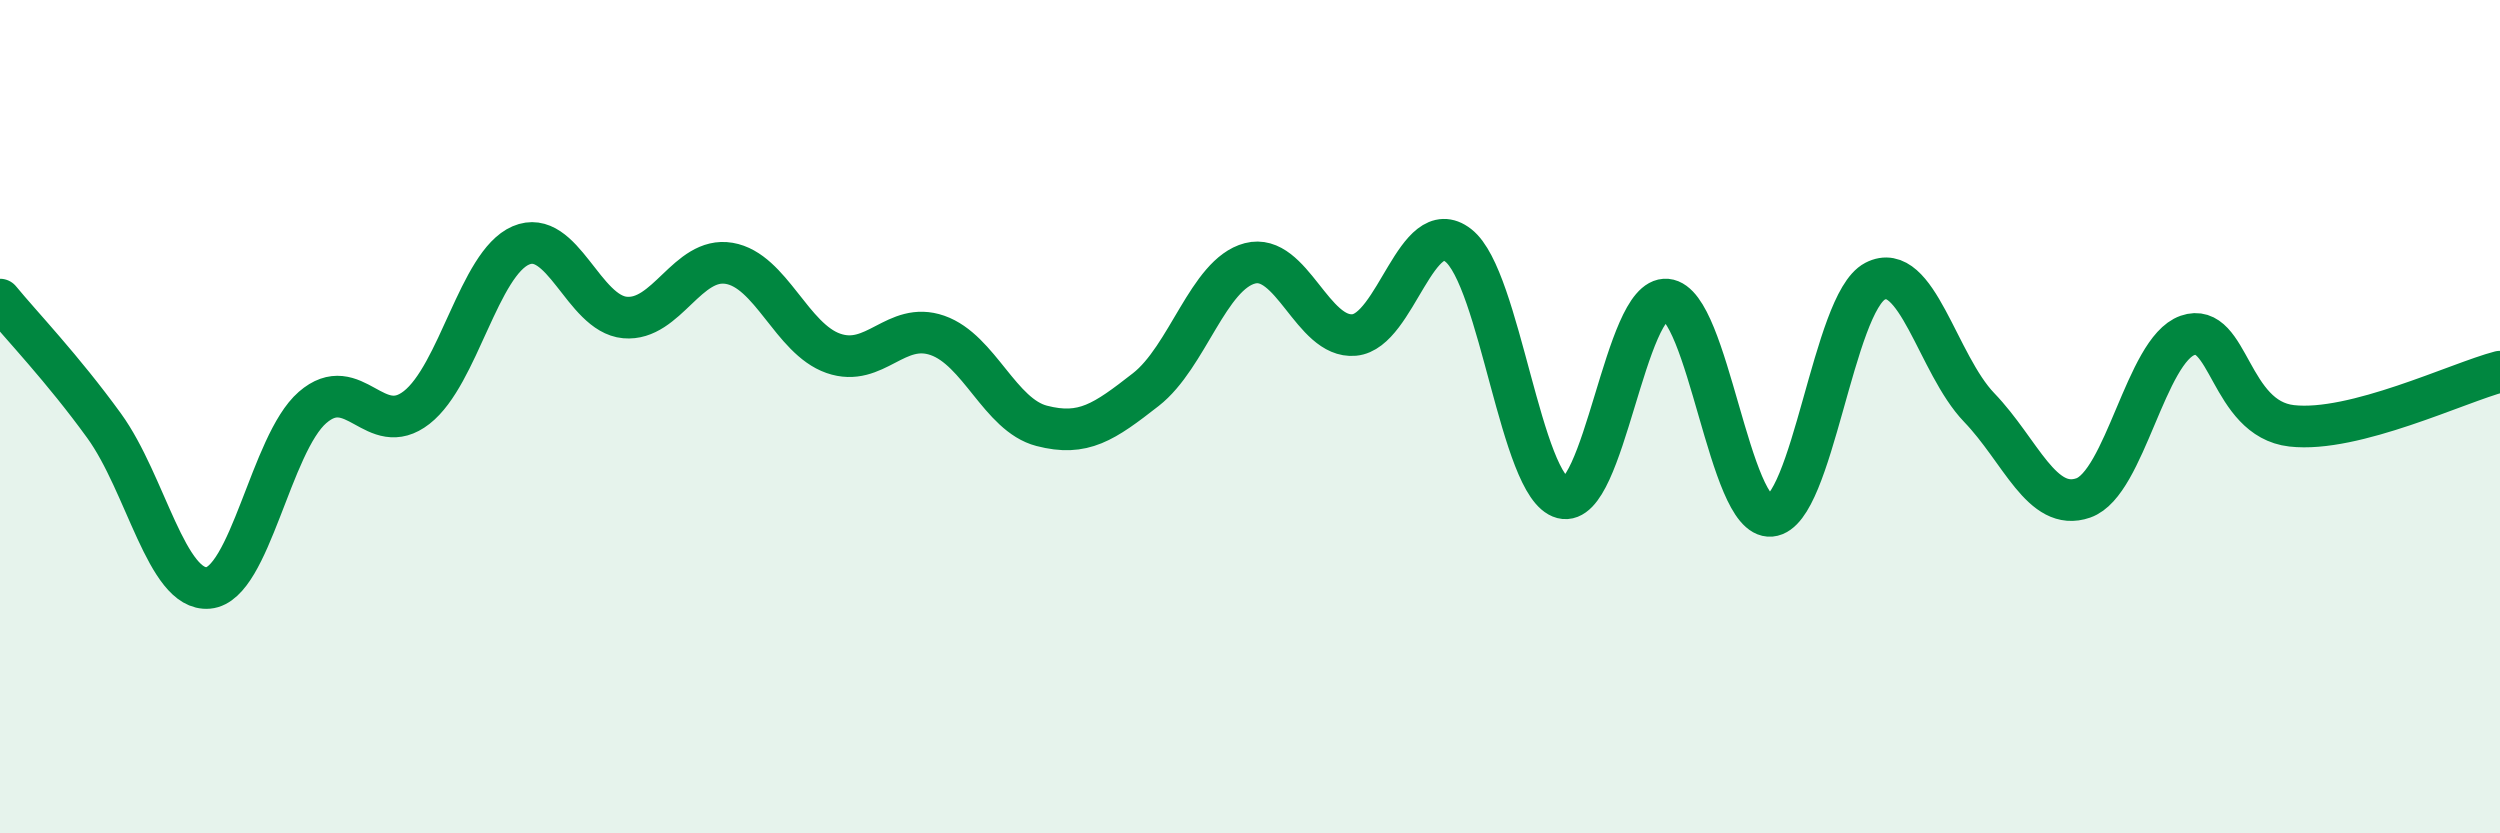 
    <svg width="60" height="20" viewBox="0 0 60 20" xmlns="http://www.w3.org/2000/svg">
      <path
        d="M 0,7.19 C 0.5,7.8 1.5,8.84 2.5,10.22 C 3.5,11.6 4,14.2 5,14.11 C 6,14.02 6.5,10.65 7.5,9.78 C 8.5,8.91 9,10.56 10,9.78 C 11,9 11.5,6.32 12.5,5.89 C 13.5,5.46 14,7.53 15,7.62 C 16,7.71 16.5,6.15 17.5,6.32 C 18.5,6.49 19,8.13 20,8.48 C 21,8.83 21.5,7.7 22.5,8.05 C 23.5,8.4 24,9.96 25,10.22 C 26,10.48 26.5,10.13 27.5,9.35 C 28.5,8.57 29,6.58 30,6.32 C 31,6.06 31.5,8.13 32.5,8.04 C 33.5,7.95 34,5.11 35,5.89 C 36,6.67 36.5,11.69 37.5,11.95 C 38.5,12.21 39,7.1 40,7.19 C 41,7.28 41.5,12.47 42.5,12.38 C 43.5,12.29 44,7.27 45,6.75 C 46,6.23 46.5,8.74 47.5,9.78 C 48.5,10.82 49,12.3 50,11.95 C 51,11.6 51.5,8.4 52.5,8.05 C 53.5,7.7 53.5,10.05 55,10.22 C 56.5,10.39 59,9.18 60,8.92L60 20L0 20Z"
        fill="#008740"
        opacity="0.1"
        stroke-linecap="round"
        stroke-linejoin="round"
      />
      <path
        d="M 0,7.19 C 0.5,7.8 1.5,8.84 2.5,10.22 C 3.5,11.6 4,14.2 5,14.11 C 6,14.02 6.5,10.65 7.5,9.78 C 8.5,8.91 9,10.56 10,9.78 C 11,9 11.5,6.32 12.5,5.89 C 13.5,5.46 14,7.53 15,7.62 C 16,7.71 16.5,6.15 17.5,6.32 C 18.5,6.49 19,8.13 20,8.48 C 21,8.83 21.5,7.7 22.5,8.05 C 23.5,8.4 24,9.96 25,10.22 C 26,10.48 26.5,10.13 27.5,9.35 C 28.5,8.57 29,6.58 30,6.32 C 31,6.06 31.5,8.13 32.5,8.04 C 33.5,7.95 34,5.11 35,5.89 C 36,6.67 36.5,11.69 37.5,11.95 C 38.5,12.21 39,7.1 40,7.19 C 41,7.28 41.5,12.47 42.5,12.38 C 43.5,12.29 44,7.27 45,6.75 C 46,6.23 46.5,8.74 47.5,9.78 C 48.5,10.82 49,12.3 50,11.95 C 51,11.6 51.5,8.4 52.5,8.05 C 53.5,7.7 53.5,10.05 55,10.22 C 56.5,10.39 59,9.18 60,8.92"
        stroke="#008740"
        stroke-width="1"
        fill="none"
        stroke-linecap="round"
        stroke-linejoin="round"
      />
    </svg>
  